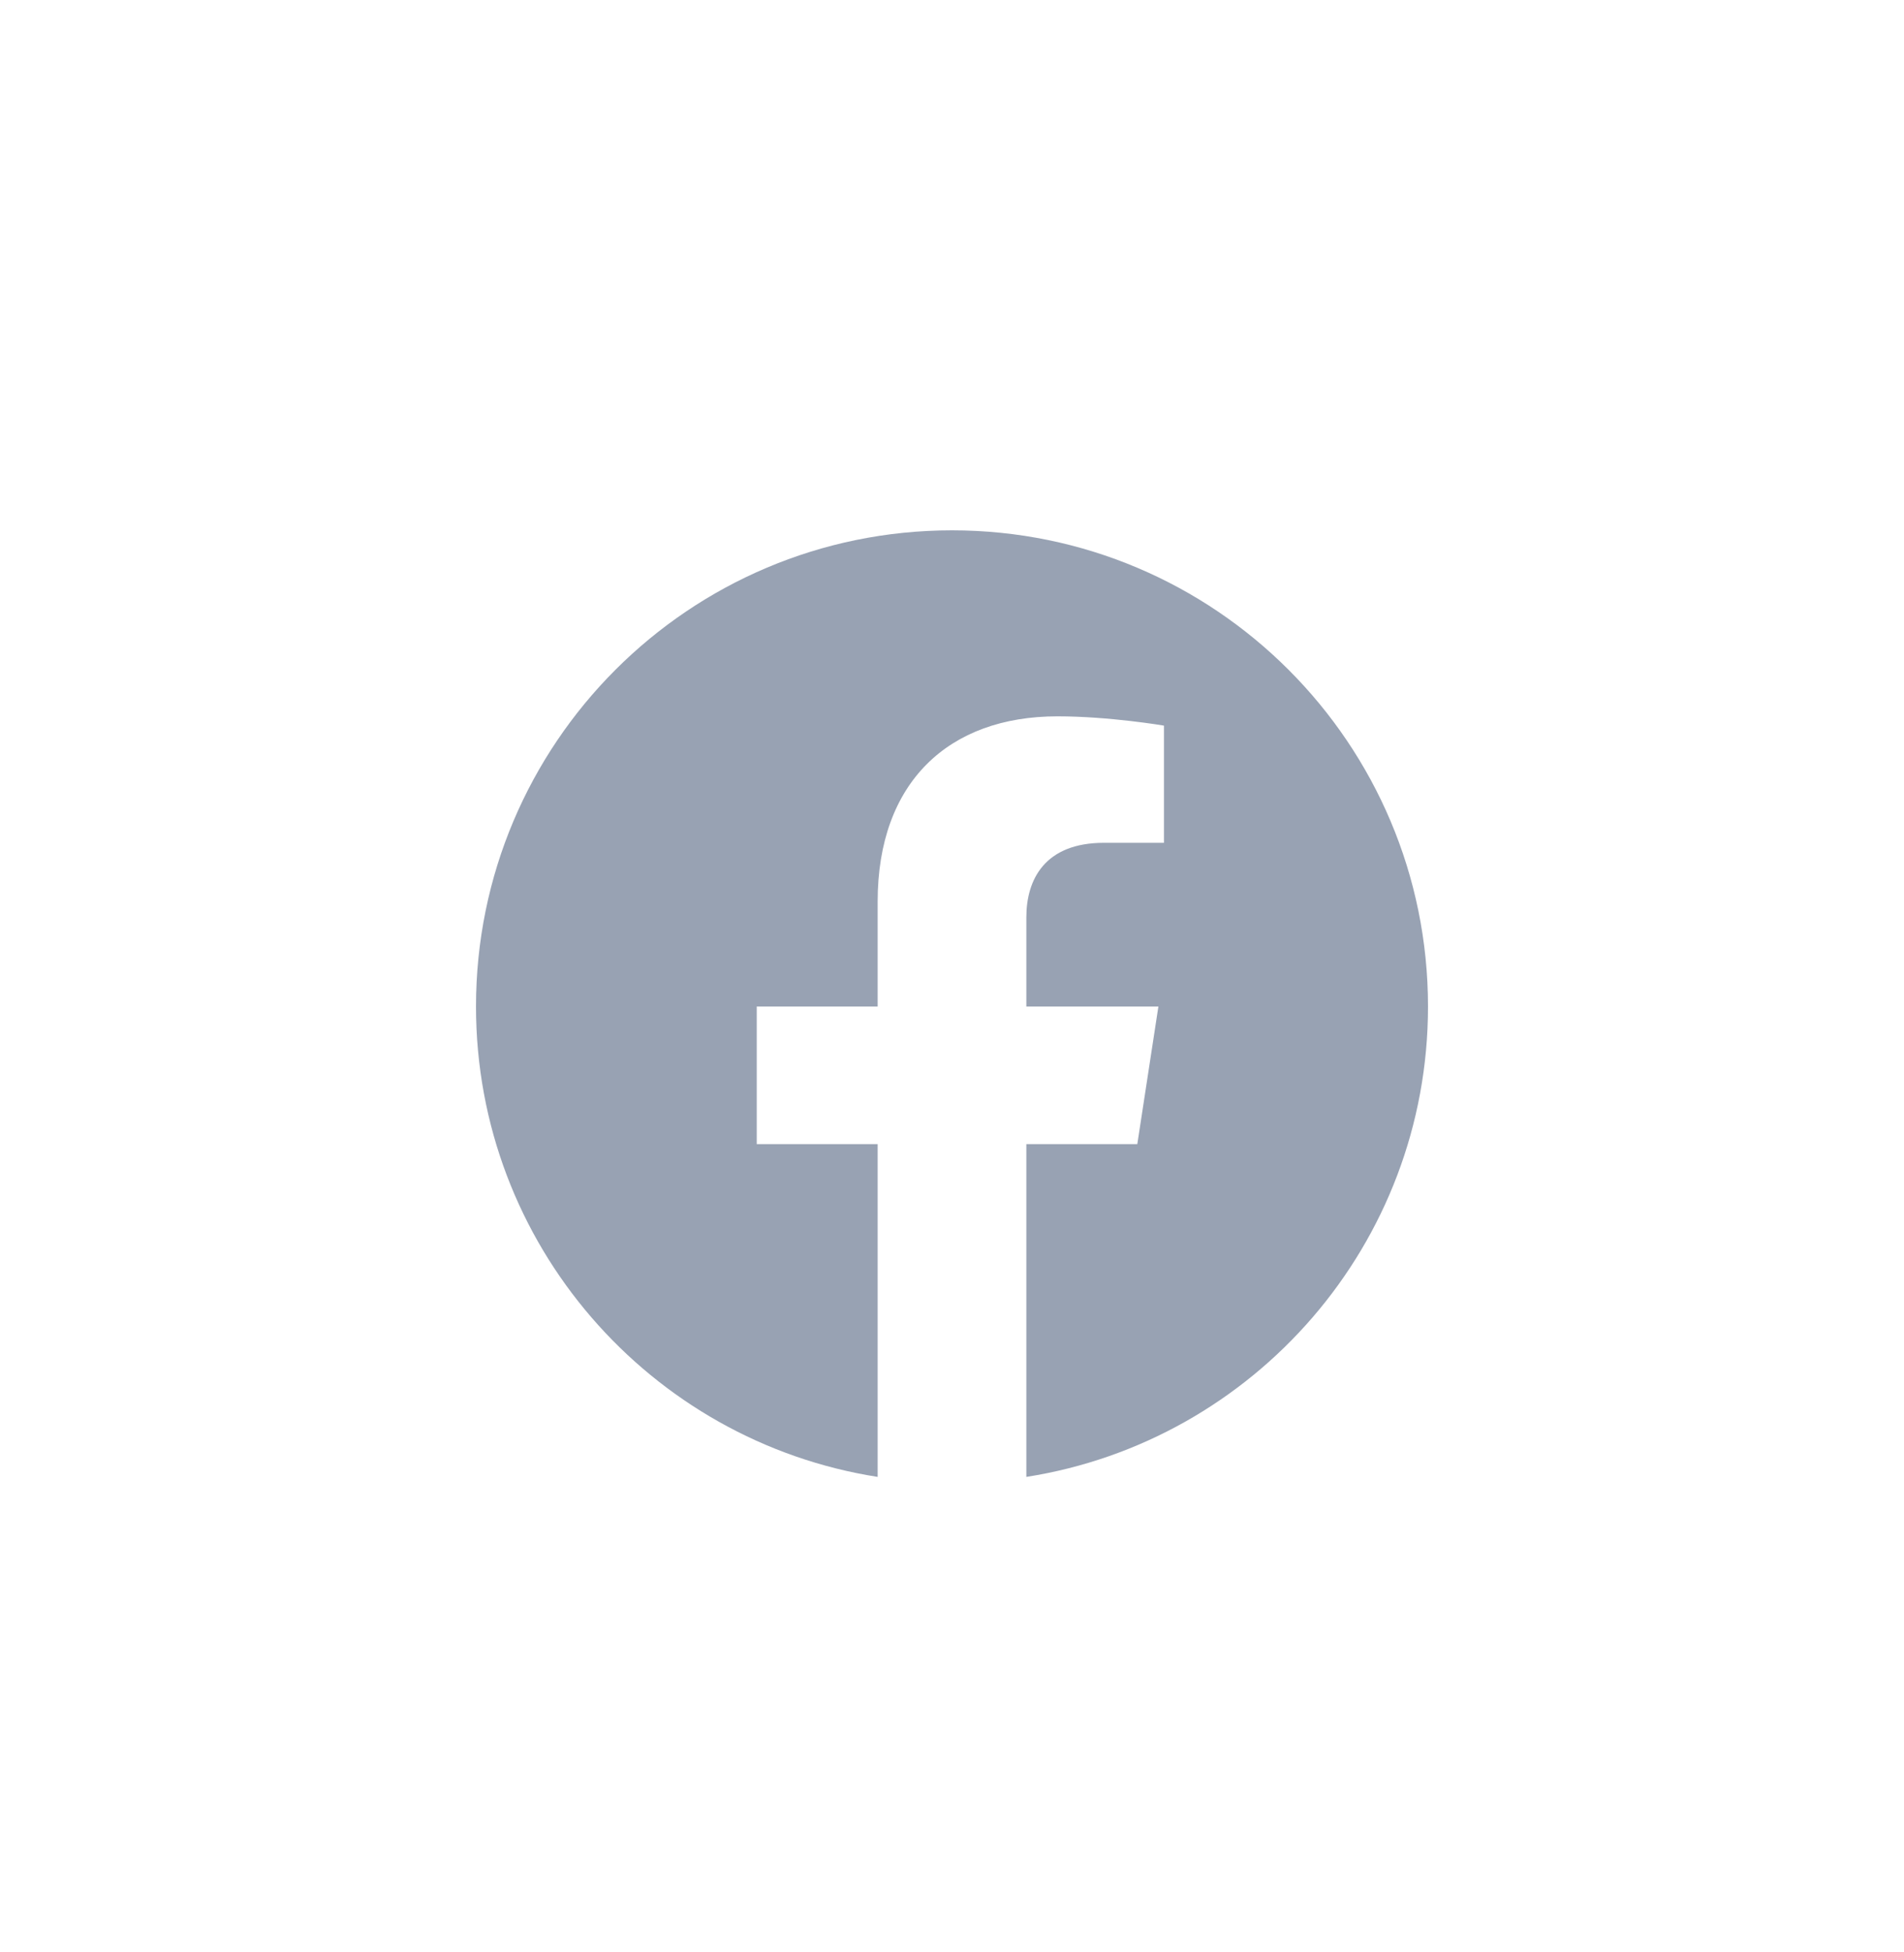 <svg width="40" height="41" viewBox="0 0 40 41" fill="none" xmlns="http://www.w3.org/2000/svg">
<g filter="url(#filter0_d_4317_14575)">
<g clip-path="url(#clip0_4317_14575)">
<path d="M30 20.137C30 14.614 25.523 10.137 20 10.137C14.477 10.137 10 14.614 10 20.137C10 25.128 13.657 29.265 18.438 30.015V23.027H15.898V20.137H18.438V17.934C18.438 15.427 19.93 14.043 22.215 14.043C23.308 14.043 24.453 14.238 24.453 14.238V16.699H23.192C21.95 16.699 21.562 17.47 21.562 18.262V20.137H24.336L23.893 23.027H21.562V30.015C26.343 29.265 30 25.128 30 20.137Z" fill="#98A2B3"/>
</g>
</g>
<defs>
<filter id="filter0_d_4317_14575" x="-2" y="-0.863" width="44" height="44" filterUnits="userSpaceOnUse" color-interpolation-filters="sRGB">
<feFlood flood-opacity="0" result="BackgroundImageFix"/>
<feColorMatrix in="SourceAlpha" type="matrix" values="0 0 0 0 0 0 0 0 0 0 0 0 0 0 0 0 0 0 127 0" result="hardAlpha"/>
<feOffset dy="1"/>
<feGaussianBlur stdDeviation="1"/>
<feColorMatrix type="matrix" values="0 0 0 0 0.063 0 0 0 0 0.094 0 0 0 0 0.157 0 0 0 0.05 0"/>
<feBlend mode="normal" in2="BackgroundImageFix" result="effect1_dropShadow_4317_14575"/>
<feBlend mode="normal" in="SourceGraphic" in2="effect1_dropShadow_4317_14575" result="shape"/>
</filter>
<clipPath id="clip0_4317_14575">
<rect width="20" height="20" fill="white" transform="translate(10 10.137)"/>
</clipPath>
</defs>
</svg>
